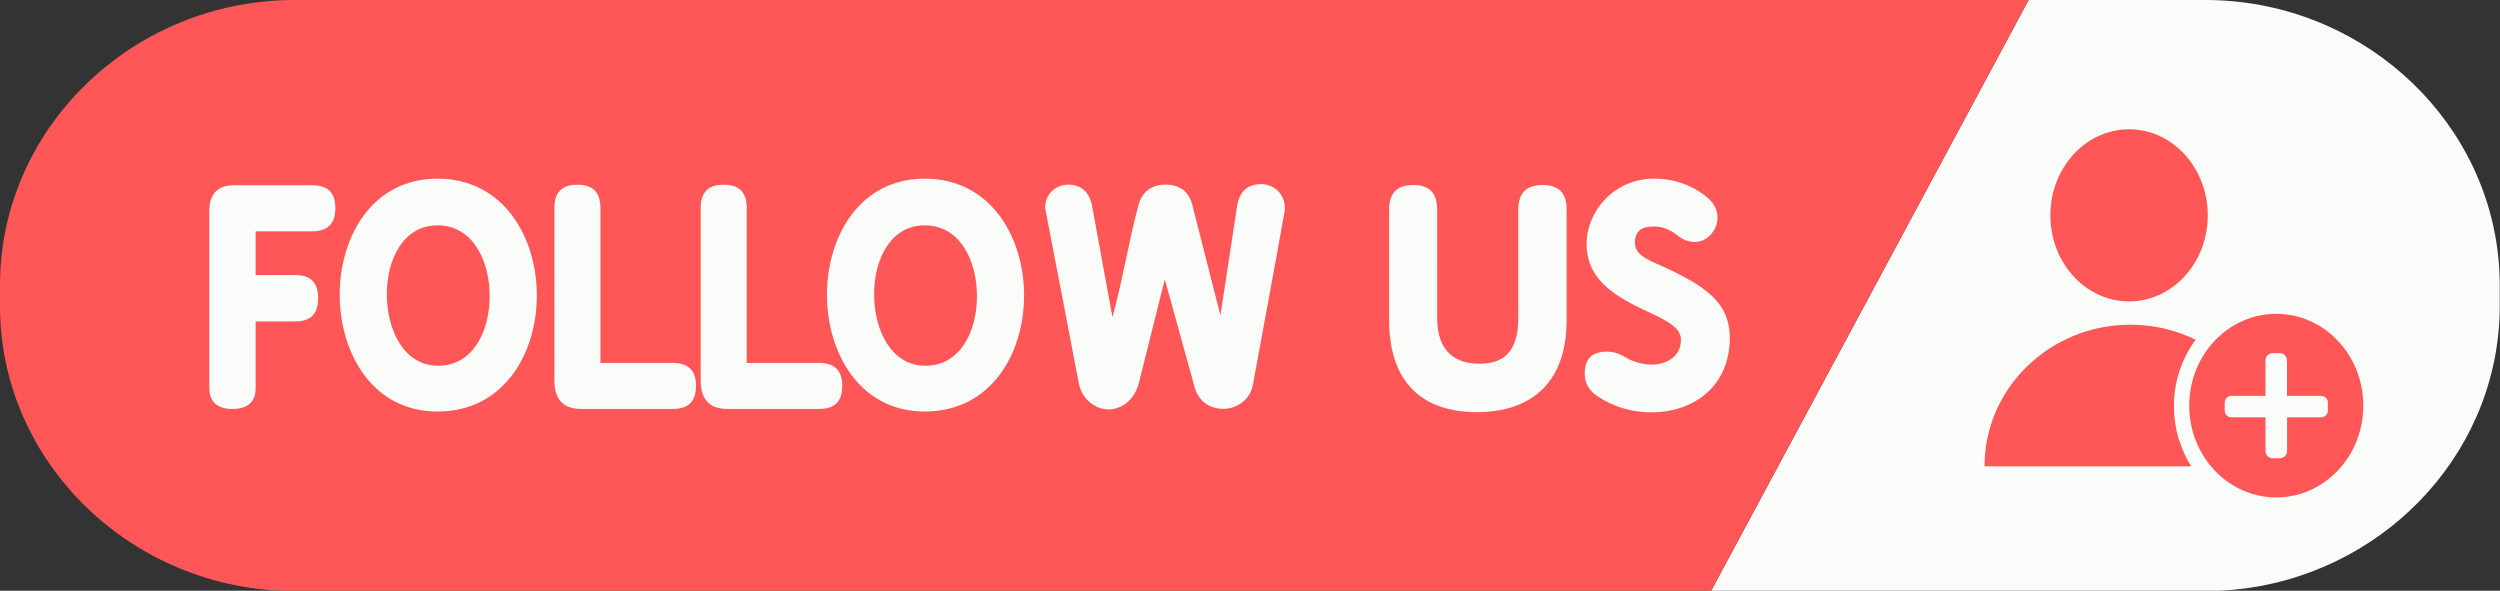 <?xml version="1.0" encoding="UTF-8" standalone="no"?><svg xmlns="http://www.w3.org/2000/svg" xmlns:xlink="http://www.w3.org/1999/xlink" fill="#000000" height="73.3" preserveAspectRatio="xMidYMid meet" version="1" viewBox="0.0 0.0 310.2 73.3" width="310.2" zoomAndPan="magnify"><rect x="0.0" y="0.0" width="310.2" height="73.3" fill="#333333" stroke="none"/><g><g id="change1_1"><path d="M310.17,35.36v2.63c0,0.61-0.02,1.21-0.05,1.81c-0.03,0.58-0.08,1.16-0.14,1.73 c-0.03,0.28-0.07,0.56-0.1,0.83c-2.25,17.41-17.69,30.98-36.27,30.98H212.3L251.71,0h21.9c18.87,0,34.51,14.02,36.37,31.82 c0.06,0.57,0.11,1.15,0.14,1.73C310.15,34.15,310.17,34.75,310.17,35.36z" fill="#fafcf9"/></g><g id="change2_2"><path d="M251.71,0L212.3,73.34H36.56C16.45,73.34,0,57.44,0,37.99v-2.63C0,15.92,16.45,0,36.56,0H251.71z" fill="#ff5757"/></g><g><g id="change3_2"><path d="M38.72,22.99h-9.75c-1.96,0-3,1.07-3,3.21v21.93c0,1.72,1,2.61,2.86,2.61c1.93,0,2.89-0.89,2.89-2.61 v-8.25h4.93c1.93,0,2.82-0.97,2.82-2.86c0-1.93-0.89-2.89-2.82-2.89h-4.93v-5.43h7c1.96,0,2.89-0.96,2.89-2.86 C41.61,23.88,40.68,22.99,38.72,22.99z M54.29,22.17c-8.11,0-12.14,7.21-12.14,14.39c0,7.25,4.07,14.5,12.14,14.5 c8.22,0,12.32-7.18,12.32-14.39S62.5,22.17,54.29,22.17z M54.36,45.38c-4.25,0-6.36-4.43-6.36-8.89c0-4.32,2.04-8.53,6.29-8.53 c4.36,0,6.47,4.36,6.47,8.79C60.75,41.13,58.68,45.38,54.36,45.38z M83.47,45.03H74.5V25.81c0-1.97-0.93-2.89-2.89-2.89 c-1.86,0-2.82,0.93-2.82,2.89v21.39c0,2.32,1.07,3.54,3.29,3.54h11.39c1.97,0,2.89-0.93,2.89-2.89 C86.36,45.99,85.43,45.03,83.47,45.03z M101.61,45.03h-8.96V25.81c0-1.97-0.93-2.89-2.89-2.89c-1.86,0-2.82,0.93-2.82,2.89v21.39 c0,2.32,1.07,3.54,3.29,3.54h11.39c1.97,0,2.89-0.93,2.89-2.89C104.5,45.99,103.57,45.03,101.61,45.03z M114.75,22.17 c-8.11,0-12.14,7.21-12.14,14.39c0,7.25,4.07,14.5,12.14,14.5c8.21,0,12.32-7.18,12.32-14.39S122.97,22.17,114.75,22.17z M114.82,45.38c-4.25,0-6.36-4.43-6.36-8.89c0-4.32,2.04-8.53,6.29-8.53c4.36,0,6.47,4.36,6.47,8.79 C121.22,41.13,119.15,45.38,114.82,45.38z M156.47,22.85c-1.75,0-2.68,0.97-2.97,2.71l-2.07,13.57l-3.5-13.75 c-0.43-1.61-1.54-2.47-3.29-2.47c-1.75,0-2.89,0.86-3.36,2.47c-1.18,4.32-2.04,9.68-3.25,13.96l-2.53-13.82 c-0.32-1.64-1.32-2.61-2.93-2.61c-1.5,0-2.89,1.07-2.89,2.89l4.18,21.75c0.36,1.93,2,3.25,3.71,3.25c1.46,0,3.18-1.03,3.75-3.32 l3.21-12.82l3.68,13.32c0.53,1.97,2.07,2.75,3.57,2.75c1.79,0,3.36-1.21,3.68-3c1.29-7.11,2.64-14.18,3.89-21.29 c0.07-0.21,0.07-0.32,0.07-0.43v-0.21C159.43,24.06,158.07,22.85,156.47,22.85z M191.39,22.96c-2,0-3,0.96-3,3.07v13.39 c0,4.5-2.07,5.71-4.82,5.71c-2.79,0-5.25-1.29-5.25-5.71V26.03c0-2.11-0.96-3.07-2.96-3.07s-3,0.96-3,3.07v13.64 c0,8.5,4.86,11.47,10.89,11.47c5.97,0,11.14-2.93,11.14-11.47V26.03C194.4,23.92,193.4,22.96,191.39,22.96z M207.25,33.49 c-2.21-1.07-4.39-1.61-4.39-3.36c0-1.57,0.93-2.03,2.39-2.03c1.03,0,1.93,0.39,2.79,1.03c0.64,0.54,1.36,0.89,2.25,0.89 c1.64,0,2.82-1.54,2.82-3c0-1.11-0.57-2.04-1.61-2.79c-1.79-1.36-3.96-2.07-6.21-2.07c-5.07,0-8.43,4.11-8.43,8.11 c0,4.82,4.29,6.86,7.89,8.54c2.86,1.32,3.82,2.14,3.82,3.36c0,2.03-1.71,3.07-3.68,3.07c-1.14,0-2.39-0.39-3.36-1 c-0.68-0.39-1.39-0.61-2.11-0.61c-1.86,0-2.79,0.86-2.79,2.75c0,1.18,0.54,2.11,1.64,2.82c1.97,1.29,4.18,1.96,6.61,1.96 c5.5,0,9.75-3.43,9.75-9.21C214.65,37.56,211.57,35.6,207.25,33.49z" fill="#fafcf9"/></g></g><g><g><g><g id="change2_1"><path clip-rule="evenodd" d="M264.17,16.04c-5.39,0-9.76,4.78-9.76,10.68 c0,5.9,4.37,10.68,9.76,10.68c5.4,0,9.77-4.78,9.77-10.68C273.94,20.82,269.57,16.04,264.17,16.04z M272.44,42.15 c-2.44-1.19-5.19-1.86-8.1-1.86c-10,0-18.1,7.87-18.1,17.57h25.65c-1.35-2.13-2.15-4.69-2.15-7.46 C269.74,47.29,270.75,44.43,272.44,42.15z" fill="#ff5757" fill-rule="evenodd"/></g></g><g id="change2_3"><ellipse clip-rule="evenodd" cx="282.44" cy="50.33" fill="#ff5757" fill-rule="evenodd" rx="10.8" ry="11.39"/></g></g><g id="change3_1"><path clip-rule="evenodd" d="M288.84,49.95v1c0,0.46-0.37,0.83-0.83,0.83h-4.23v4.18 c0,0.5-0.41,0.9-0.9,0.9H282c-0.5,0-0.9-0.4-0.9-0.9v-4.18h-4.23c-0.46,0-0.83-0.37-0.83-0.83v-1c0-0.46,0.37-0.83,0.83-0.83h4.23 v-4.4c0-0.5,0.4-0.9,0.9-0.9h0.87c0.5,0,0.9,0.4,0.9,0.9v4.4H288C288.46,49.11,288.84,49.49,288.84,49.95z" fill="#fafcf9" fill-rule="evenodd"/></g></g></g></svg>